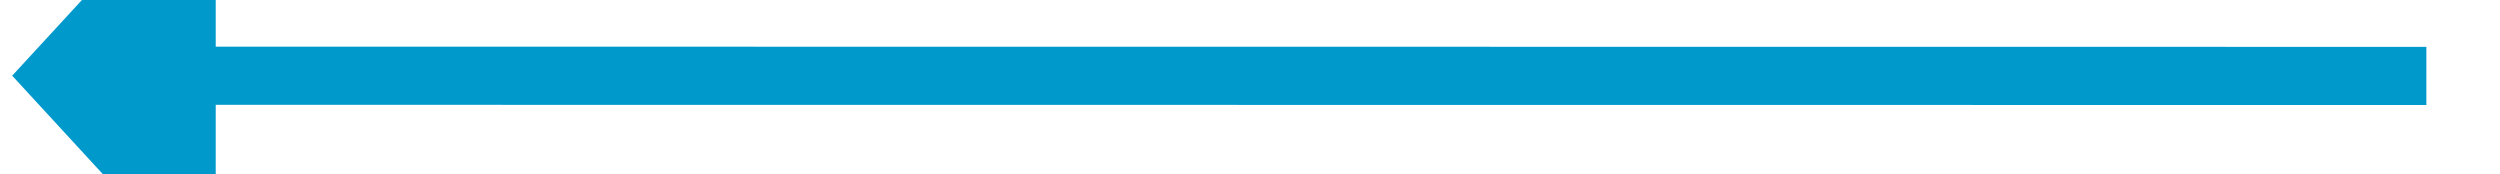 ﻿<?xml version="1.0" encoding="utf-8"?>
<svg version="1.1" xmlns:xlink="http://www.w3.org/1999/xlink" width="86px" height="6px" viewBox="2102 730  86 6" xmlns="http://www.w3.org/2000/svg">
  <g transform="matrix(-1 0.024 -0.024 -1 4307.035 1414.116 )">
    <path d="M 2104 732  L 2181.002 733.855  " stroke-width="2" stroke="#0099cc" fill="none" />
    <path d="M 2179.819 741.429  L 2187 734  L 2180.185 726.234  L 2179.819 741.429  Z " fill-rule="nonzero" fill="#0099cc" stroke="none" />
  </g>
</svg>